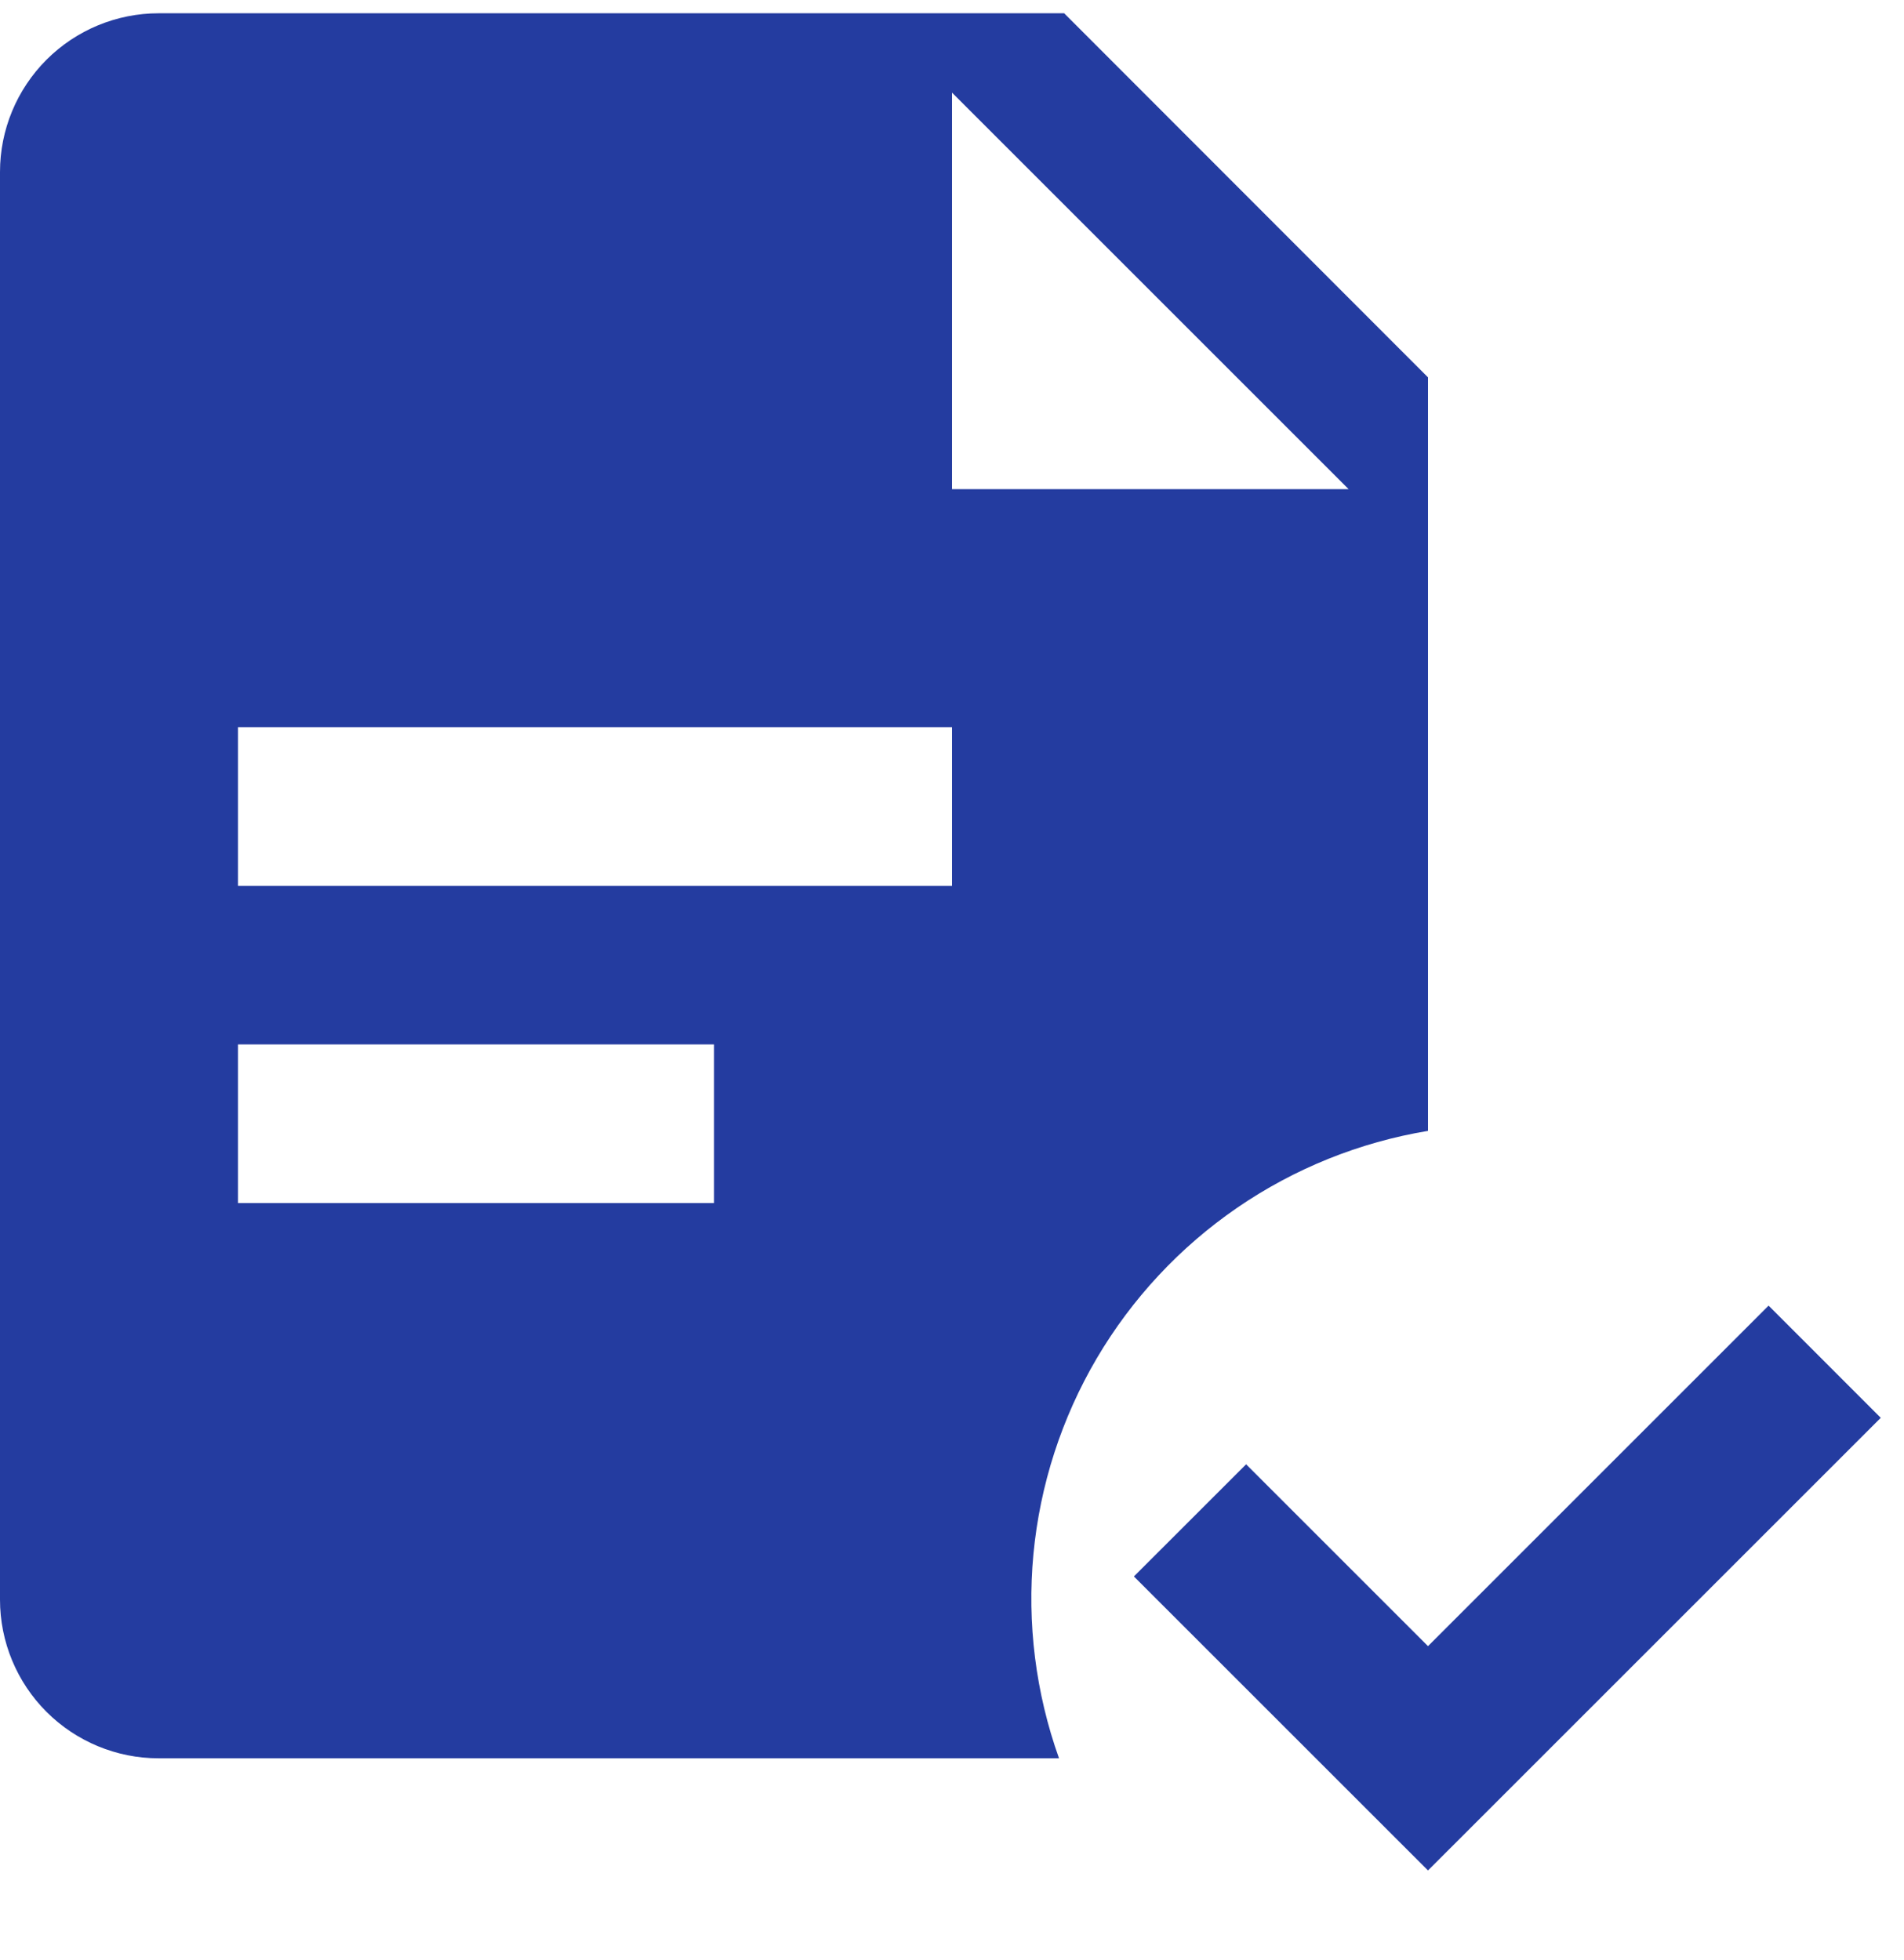 <svg width="34" height="35" viewBox="0 0 34 35" fill="none" xmlns="http://www.w3.org/2000/svg">
<g clip-path="url(#clip0_4059_577)">
<path d="M25.5 20.198V6.74L19.003 0.237H2.833C2.082 0.237 1.361 0.536 0.83 1.067C0.299 1.599 0 2.319 0 3.071L0 28.571C0 29.322 0.299 30.043 0.83 30.574C1.361 31.105 2.082 31.404 2.833 31.404H18.911C18.494 30.236 18.338 28.992 18.454 27.757C18.571 26.523 18.957 25.329 19.585 24.26C20.214 23.192 21.069 22.274 22.091 21.572C23.113 20.87 24.277 20.401 25.5 20.198ZM12.75 21.487H4.25V18.654H12.75V21.487ZM17 15.821H4.25V12.987H17V15.821ZM17 1.654L24.083 8.737H17V1.654Z" fill="#243CA0"/>
<path d="M31.582 23.319L25.5 29.401L22.252 26.153L20.248 28.156L25.5 33.407L33.585 25.323L31.582 23.319Z" fill="#243CA0"/>
</g>
<defs>
<clipPath id="clip0_4059_577">
<rect width="34" height="34" fill="white" transform="translate(0 0.237)"/>
</clipPath>
</defs>
</svg>
